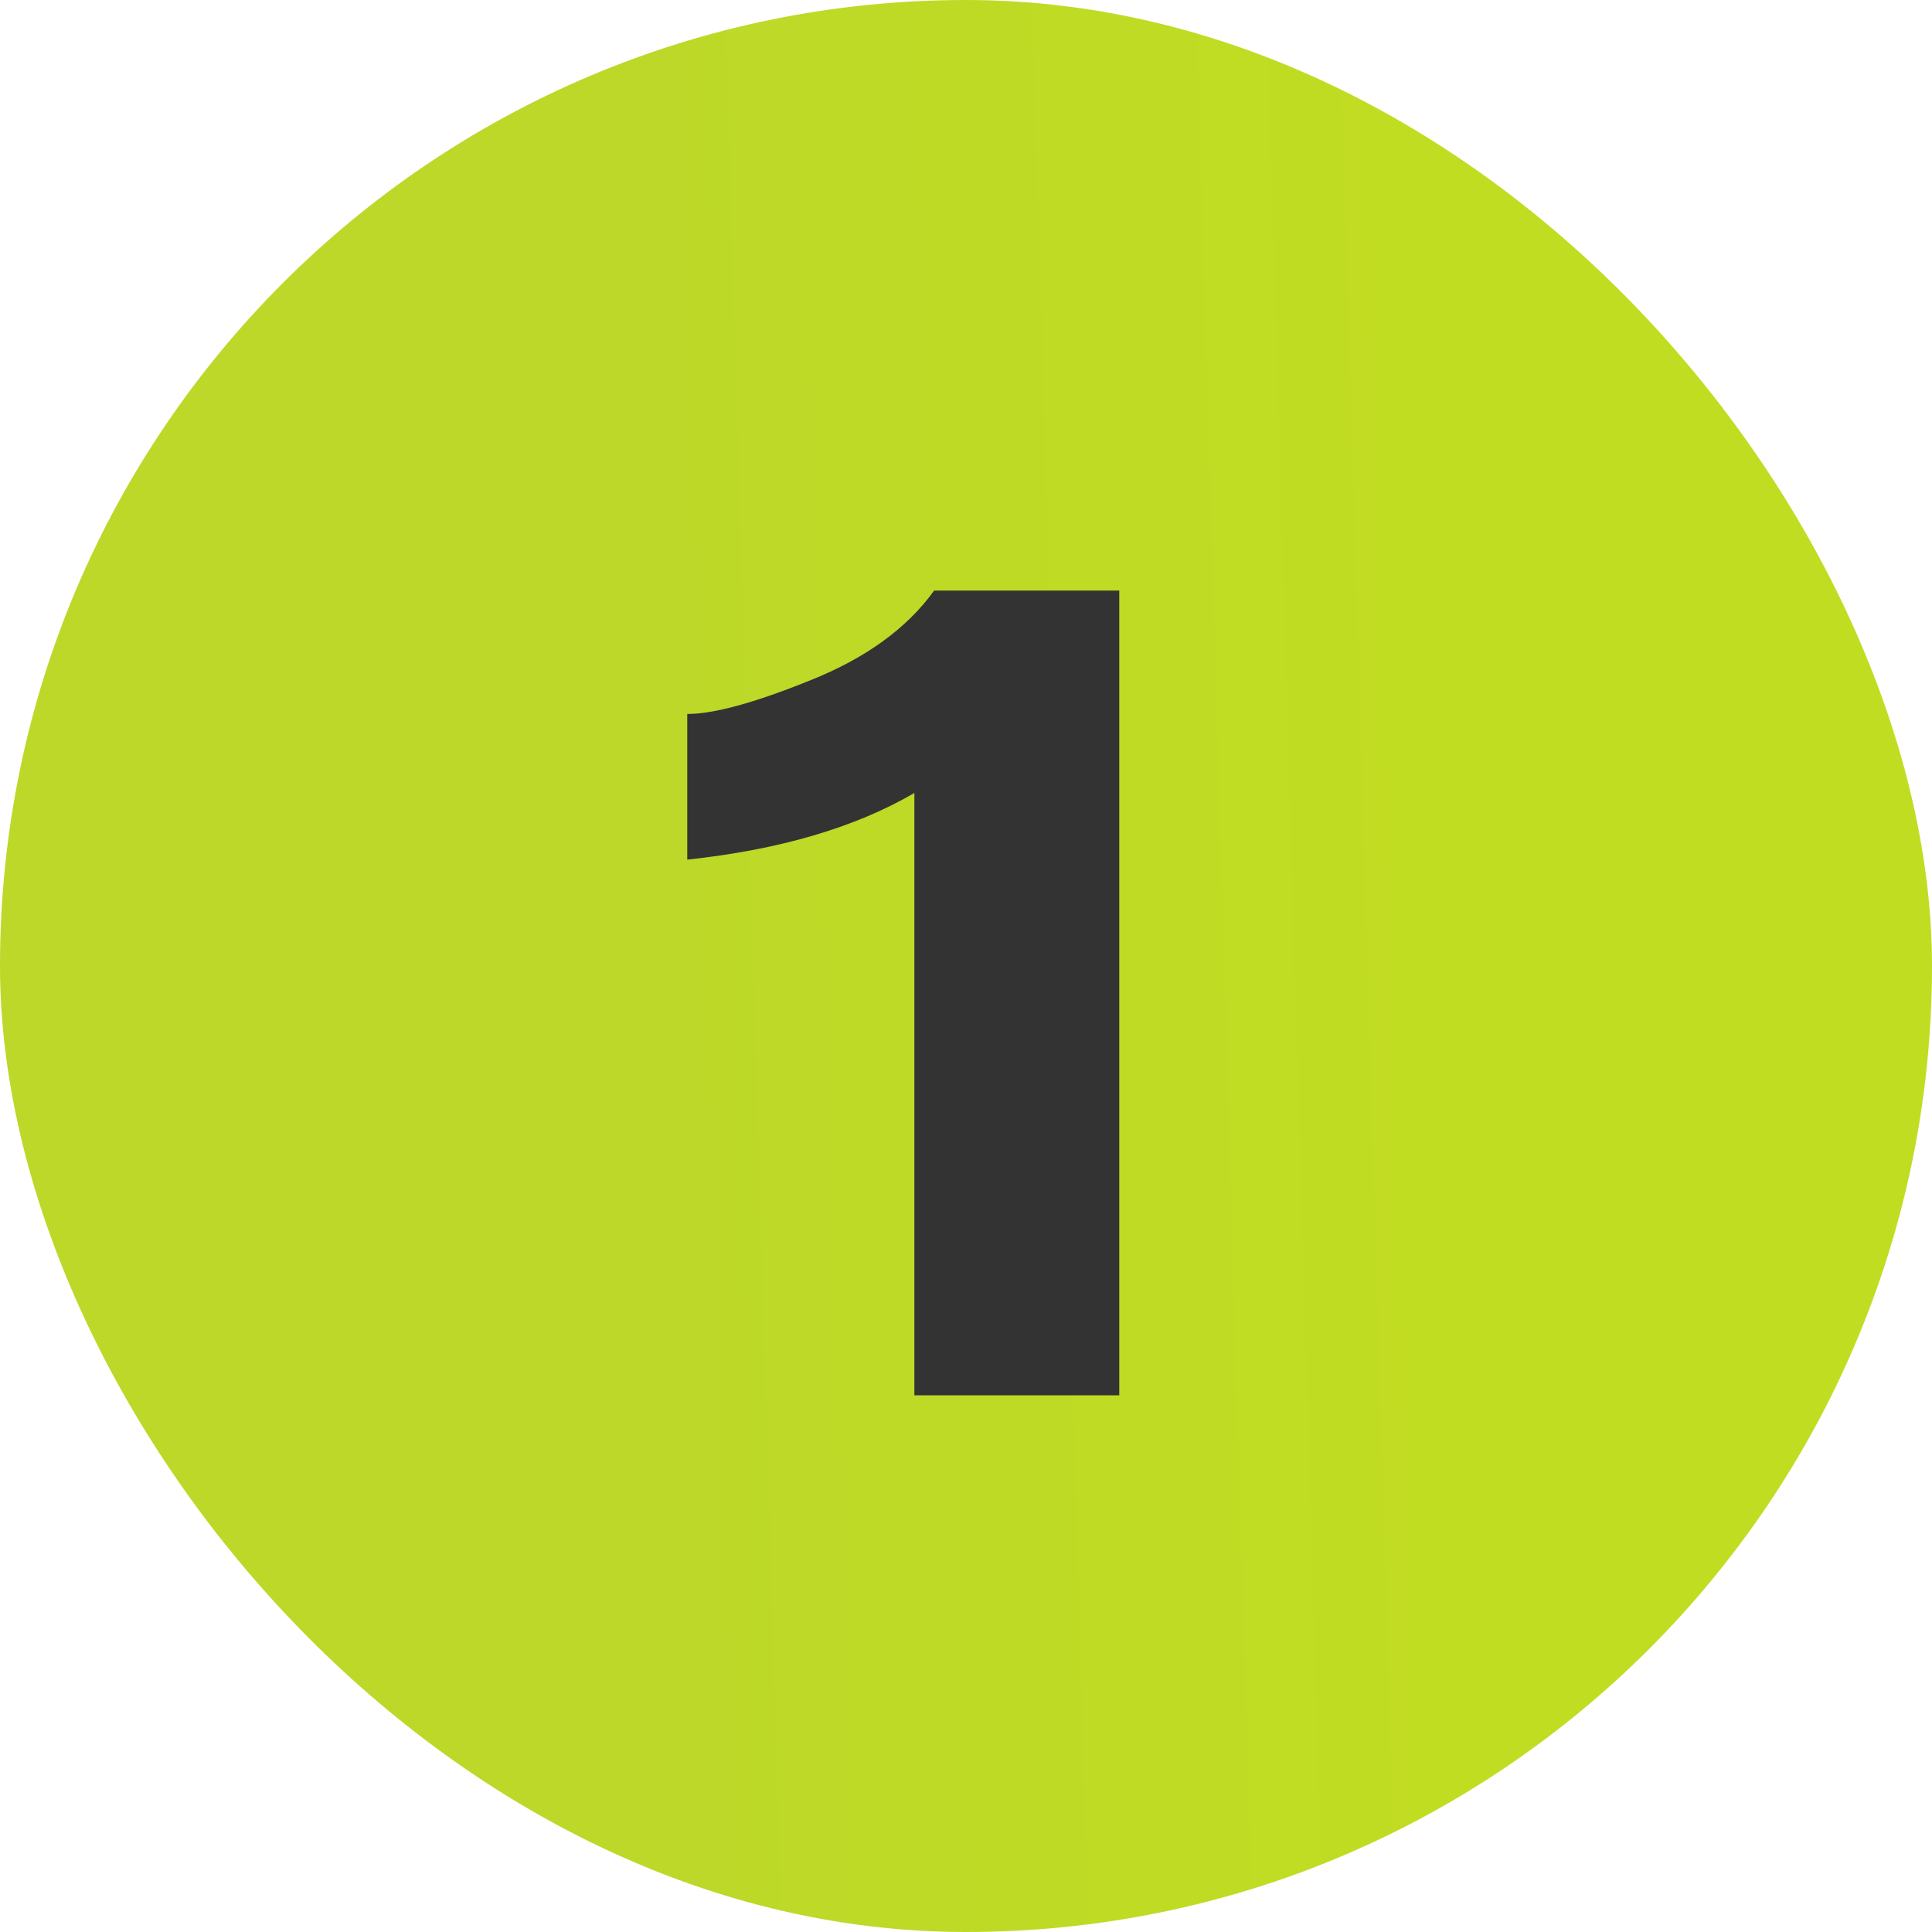<?xml version="1.0" encoding="UTF-8"?> <svg xmlns="http://www.w3.org/2000/svg" width="36" height="36" viewBox="0 0 36 36" fill="none"><rect width="36" height="36" rx="18" fill="url(#paint0_linear_1_325)"></rect><path d="M20.856 26H17.038V14.776C15.934 15.42 14.523 15.834 12.806 16.018V13.304C13.297 13.304 14.056 13.097 15.083 12.683C16.126 12.269 16.9 11.709 17.406 11.004H20.856V26Z" fill="#333333"></path><defs><linearGradient id="paint0_linear_1_325" x1="12.129" y1="18" x2="27.381" y2="17.553" gradientUnits="userSpaceOnUse"><stop stop-color="#BDD828"></stop><stop offset="1" stop-color="#C1DD21"></stop></linearGradient></defs></svg> 